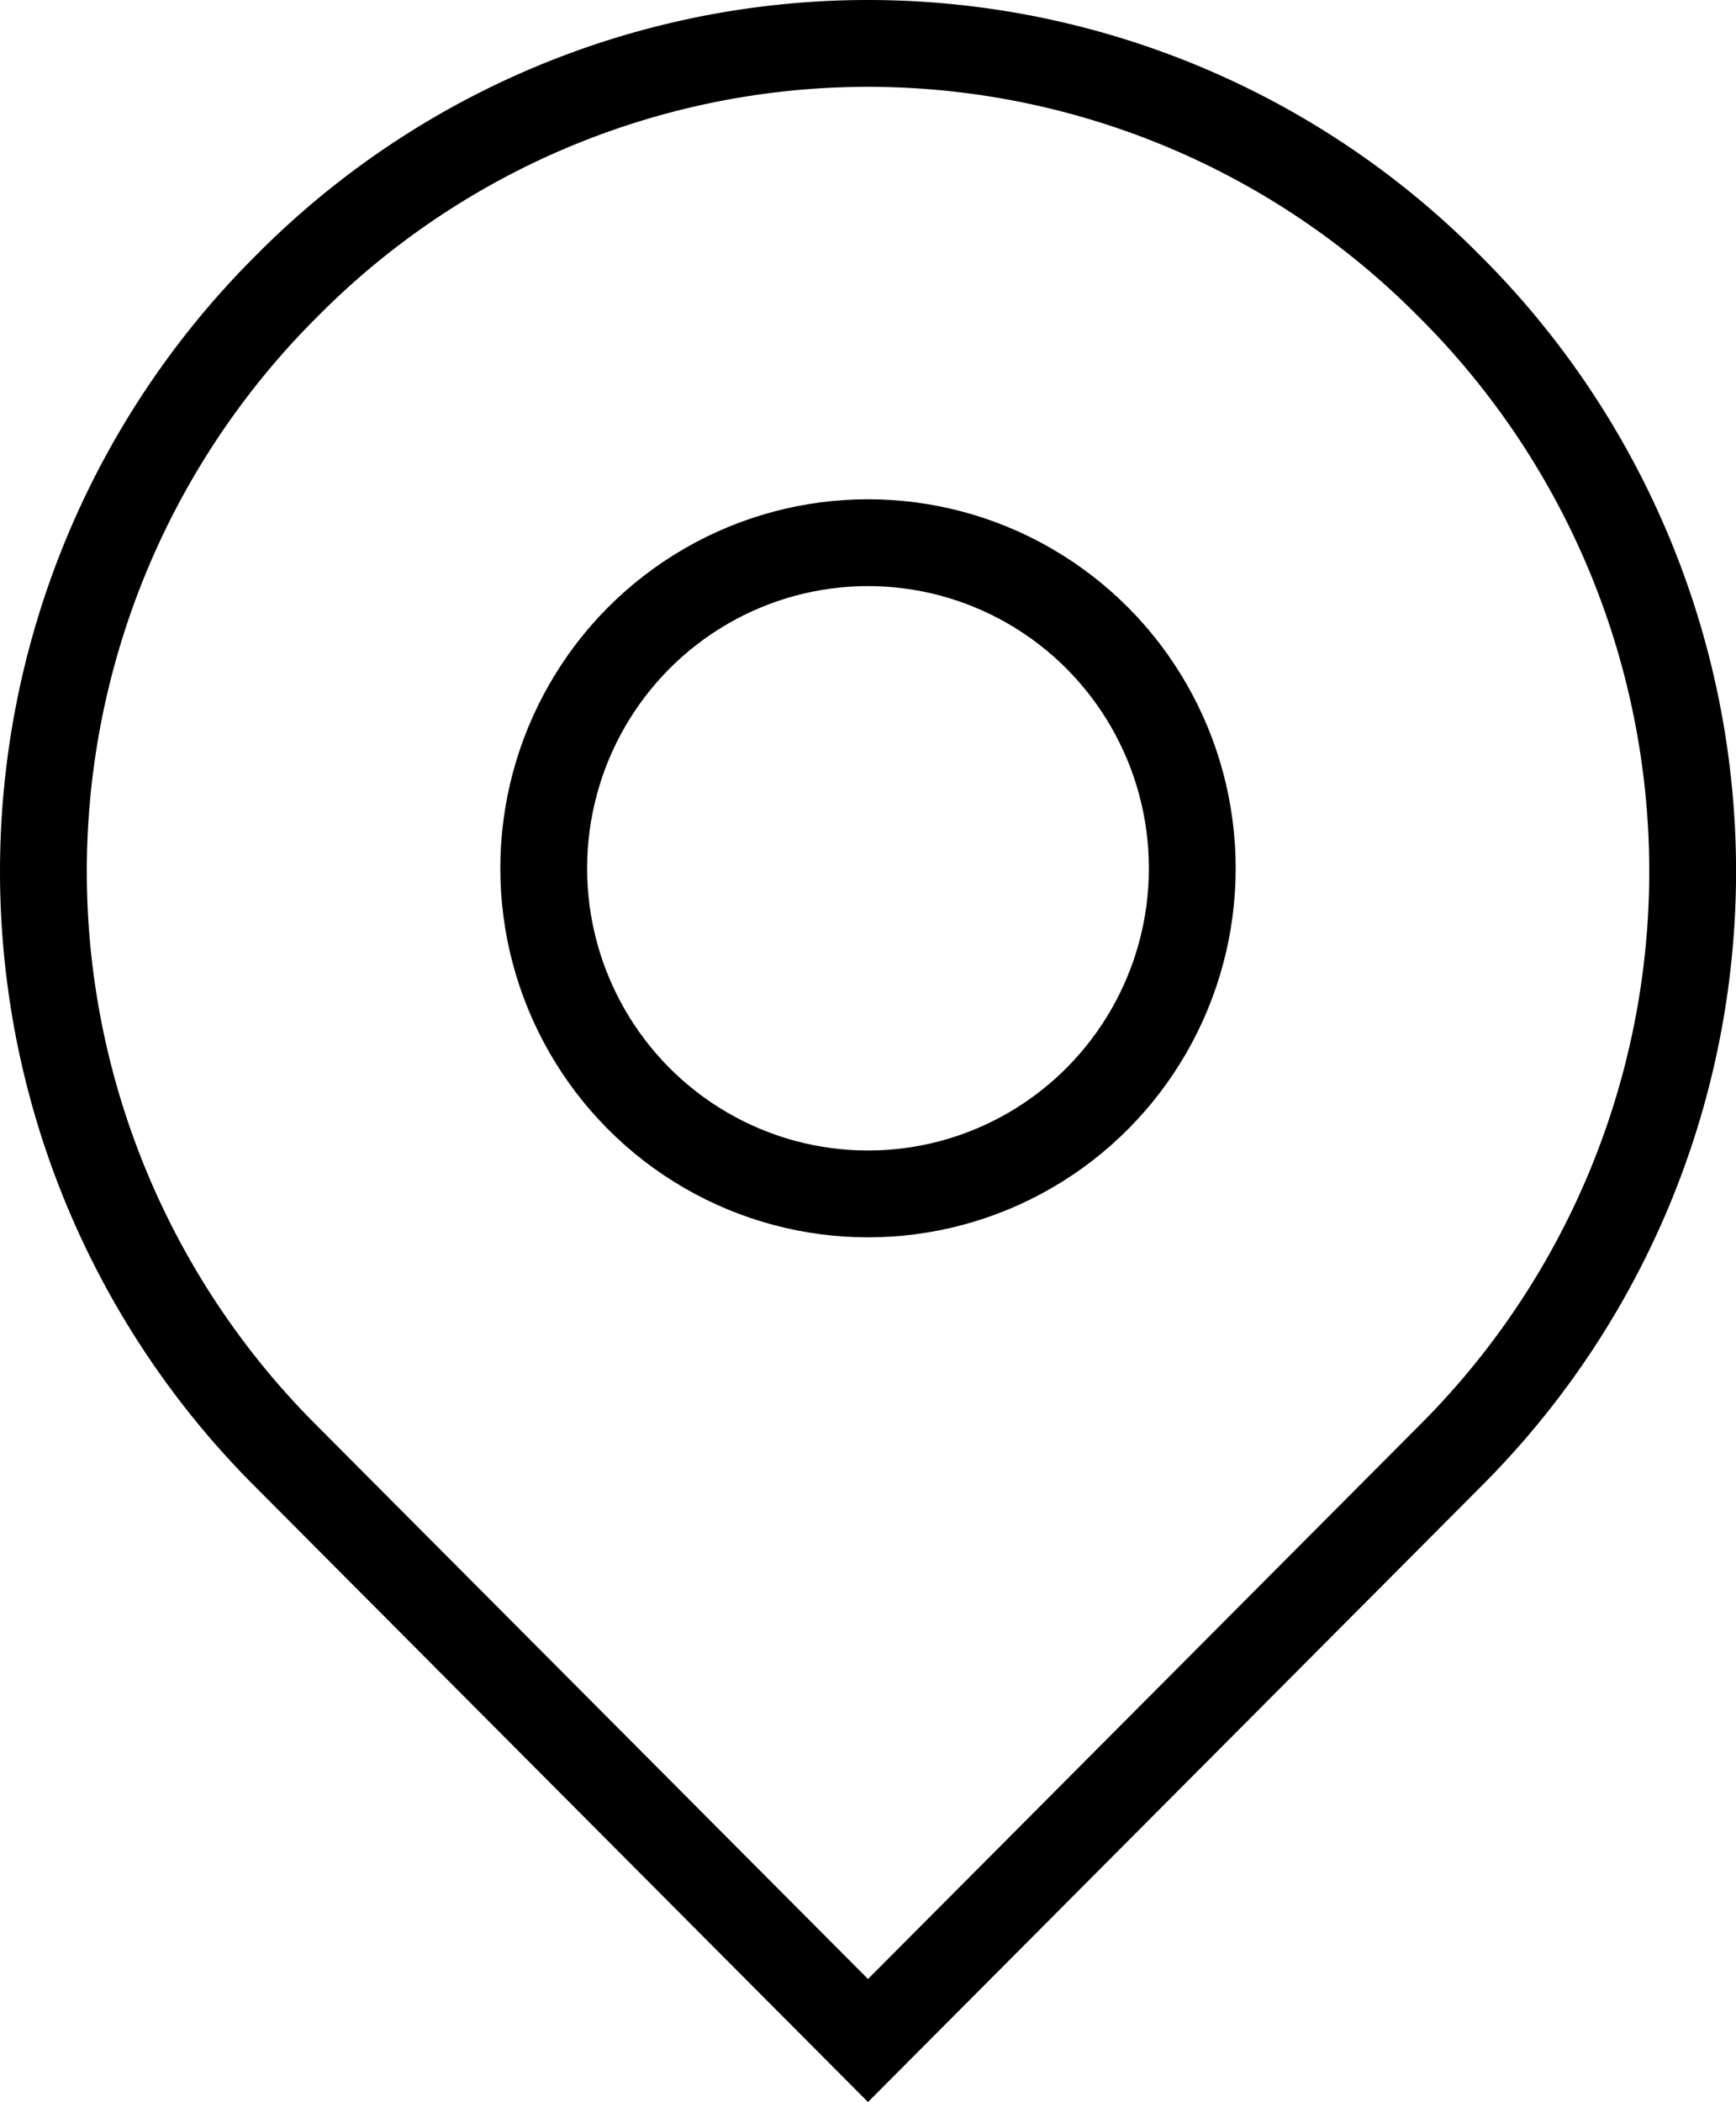 <svg xmlns="http://www.w3.org/2000/svg" xmlns:xlink="http://www.w3.org/1999/xlink" width="20" height="24.208" viewBox="0 0 20 24.208">
  <defs>
    <clipPath id="clip-path">
      <rect id="Rectangle_238" data-name="Rectangle 238" width="20" height="24.208" transform="translate(0 0)" fill="none" stroke="#000" stroke-width="1"/>
    </clipPath>
  </defs>
  <g id="Group_623" data-name="Group 623" transform="translate(0 0)">
    <g id="Group_622" data-name="Group 622" clip-path="url(#clip-path)">
      <path id="Path_407" data-name="Path 407" d="M16.681,3.278l.052.052a9.508,9.508,0,0,1,0,13.412L10,23.5,3.267,16.742a9.51,9.51,0,0,1,0-13.412l.052-.052A9.423,9.423,0,0,1,16.681,3.278Z" fill="none" stroke="#000" stroke-width="1"/>
      <ellipse id="Ellipse_26" data-name="Ellipse 26" cx="3.736" cy="3.75" rx="3.736" ry="3.75" transform="translate(6.264 6.25)" fill="none" stroke="#000" stroke-width="1"/>
    </g>
  </g>
</svg>
